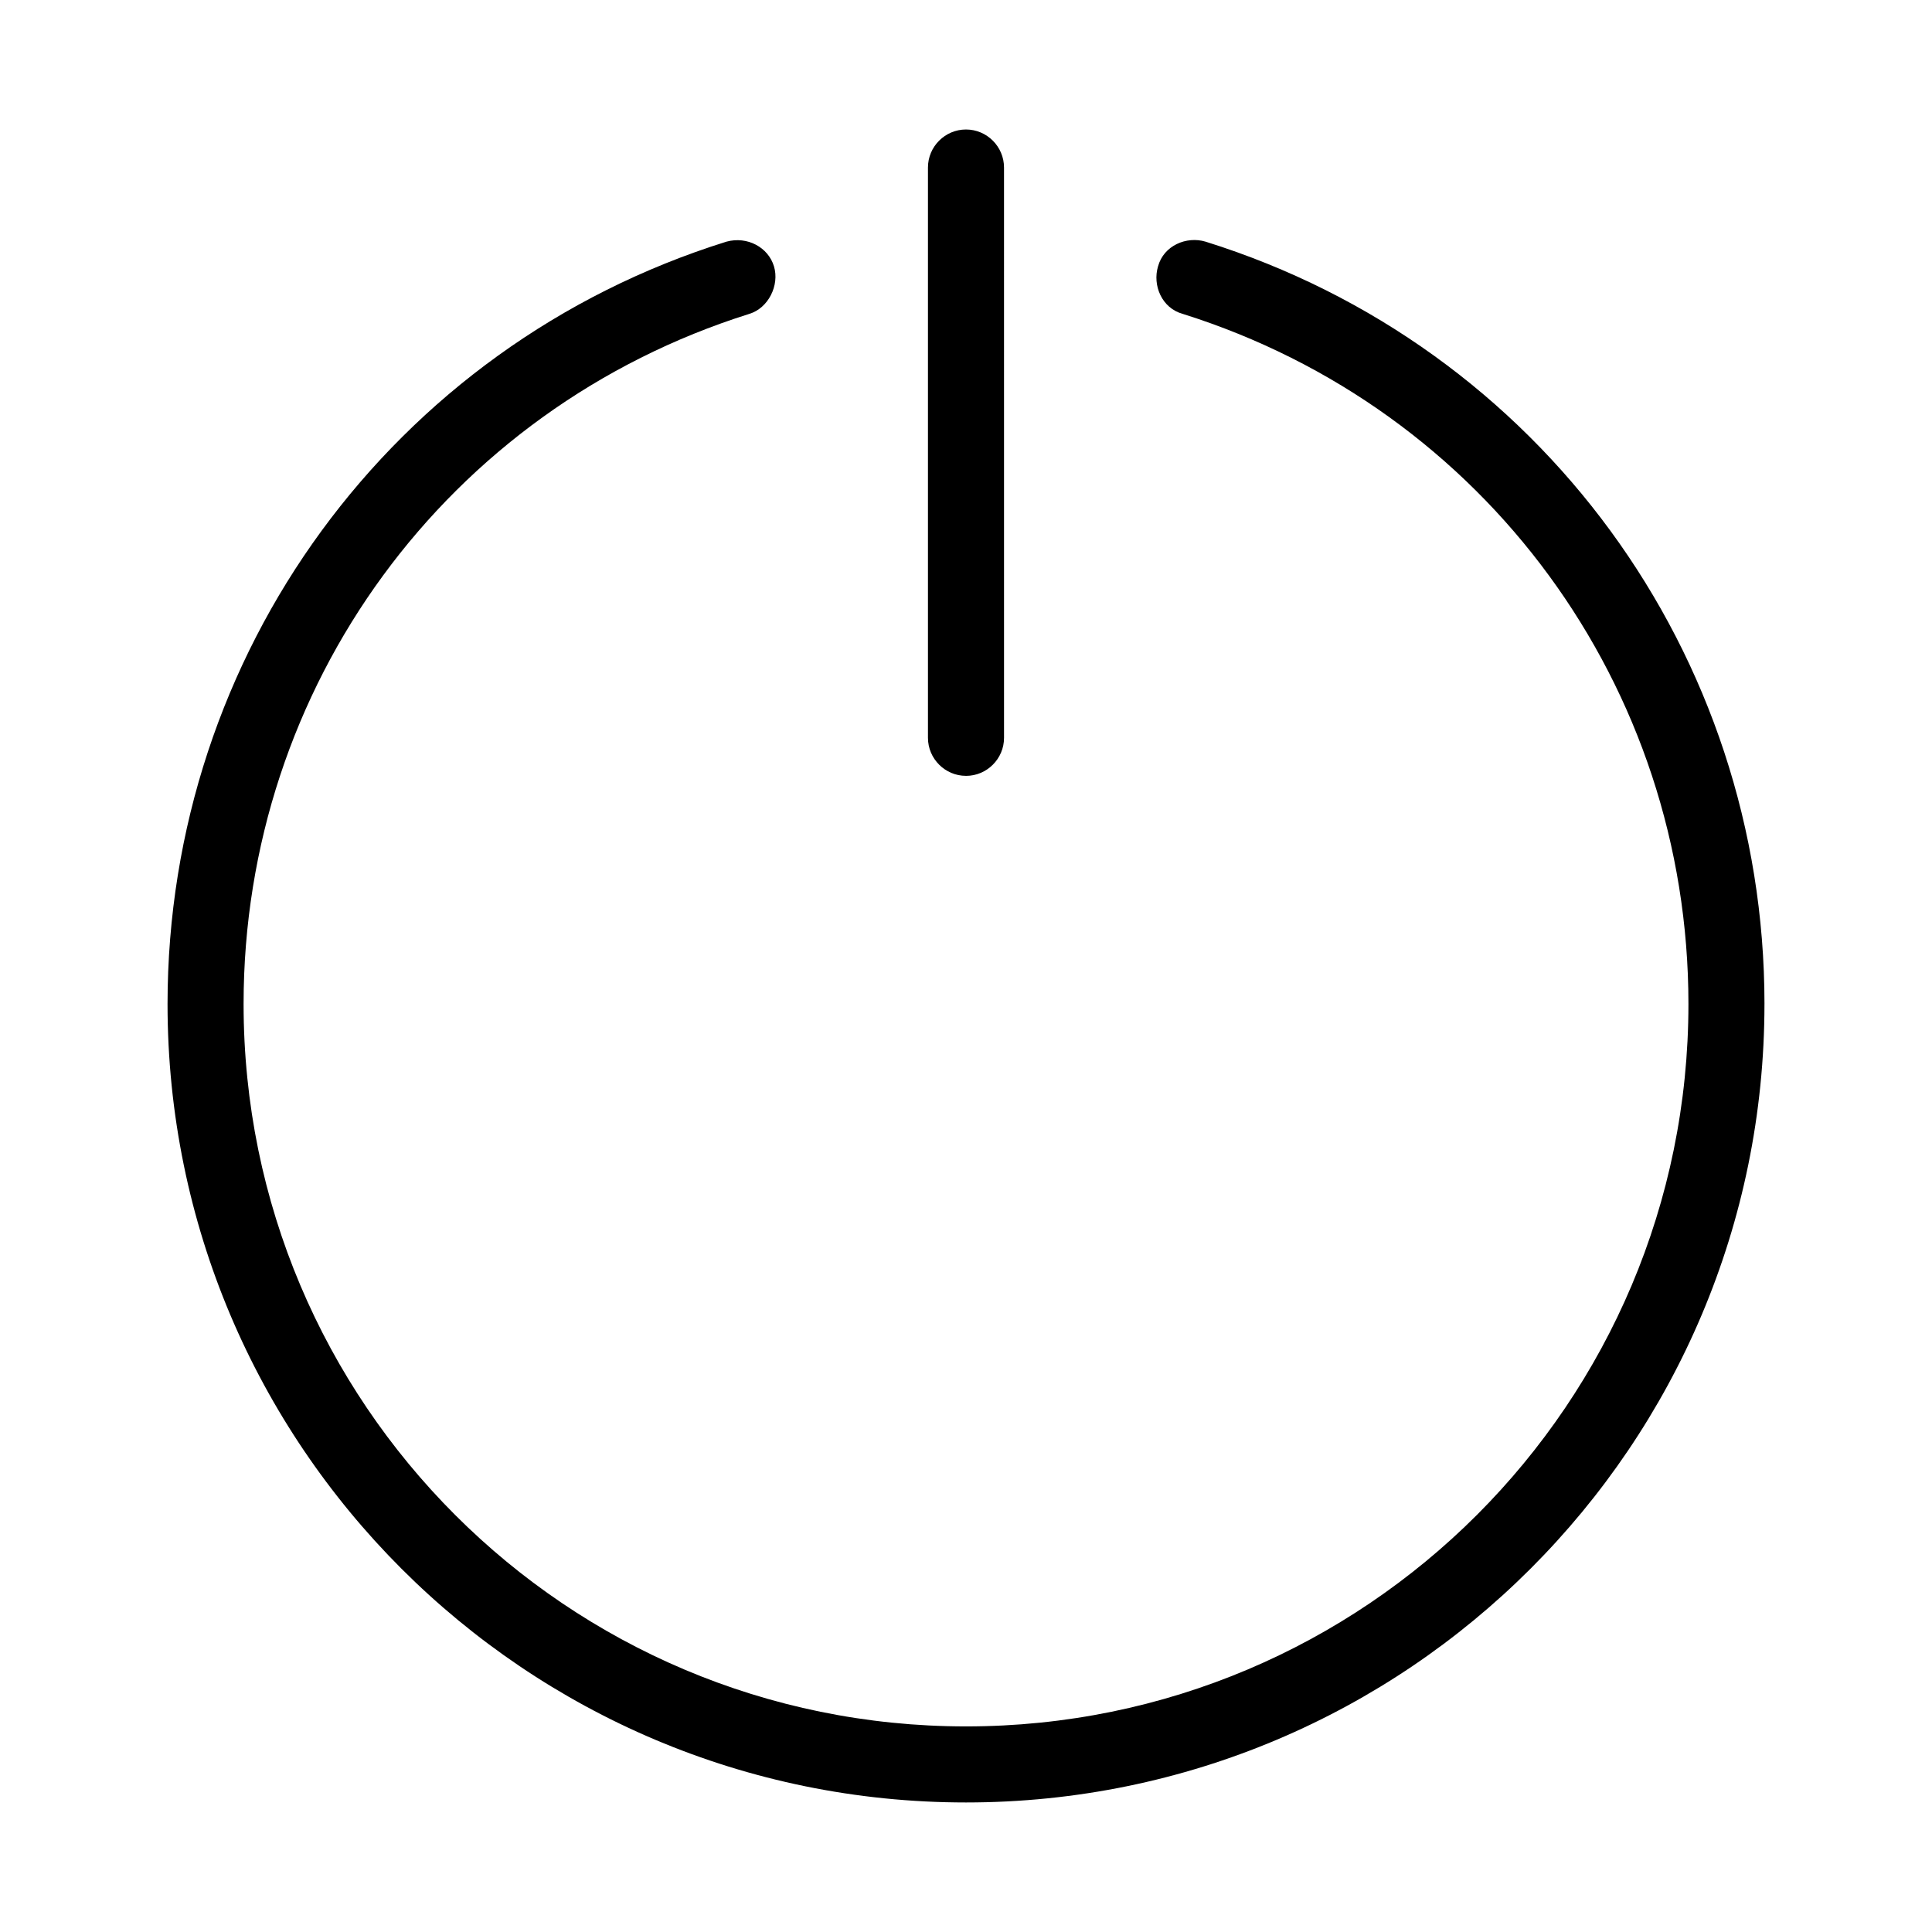 <?xml version="1.0" encoding="UTF-8"?>
<!-- Uploaded to: ICON Repo, www.iconrepo.com, Generator: ICON Repo Mixer Tools -->
<svg fill="#000000" width="800px" height="800px" version="1.1" viewBox="144 144 512 512" xmlns="http://www.w3.org/2000/svg">
 <path d="m611.6 410.07c0 116.88-94.715 211.6-211.6 211.6-116.88 0-211.6-94.719-211.6-211.6 0-92.699 59.449-174.32 148.12-202.03 5.543-1.512 11.082 1.512 12.594 6.551 1.512 5.039-1.512 11.082-6.551 12.594-80.105 25.191-134.01 98.746-134.01 182.88 0 105.8 85.648 191.45 191.45 191.45s191.45-85.648 191.45-191.45c0-84.137-53.906-157.69-134.01-182.88-5.543-1.512-8.062-7.559-6.551-12.594 1.512-5.543 7.559-8.062 12.594-6.551 88.668 27.711 148.12 109.33 148.12 202.03zm-211.6-60.457c5.543 0 10.078-4.535 10.078-10.078l-0.004-151.14c0-5.543-4.535-10.078-10.078-10.078-5.543 0-10.078 4.535-10.078 10.078v151.14c0.004 5.539 4.539 10.074 10.082 10.074z"/>
</svg>